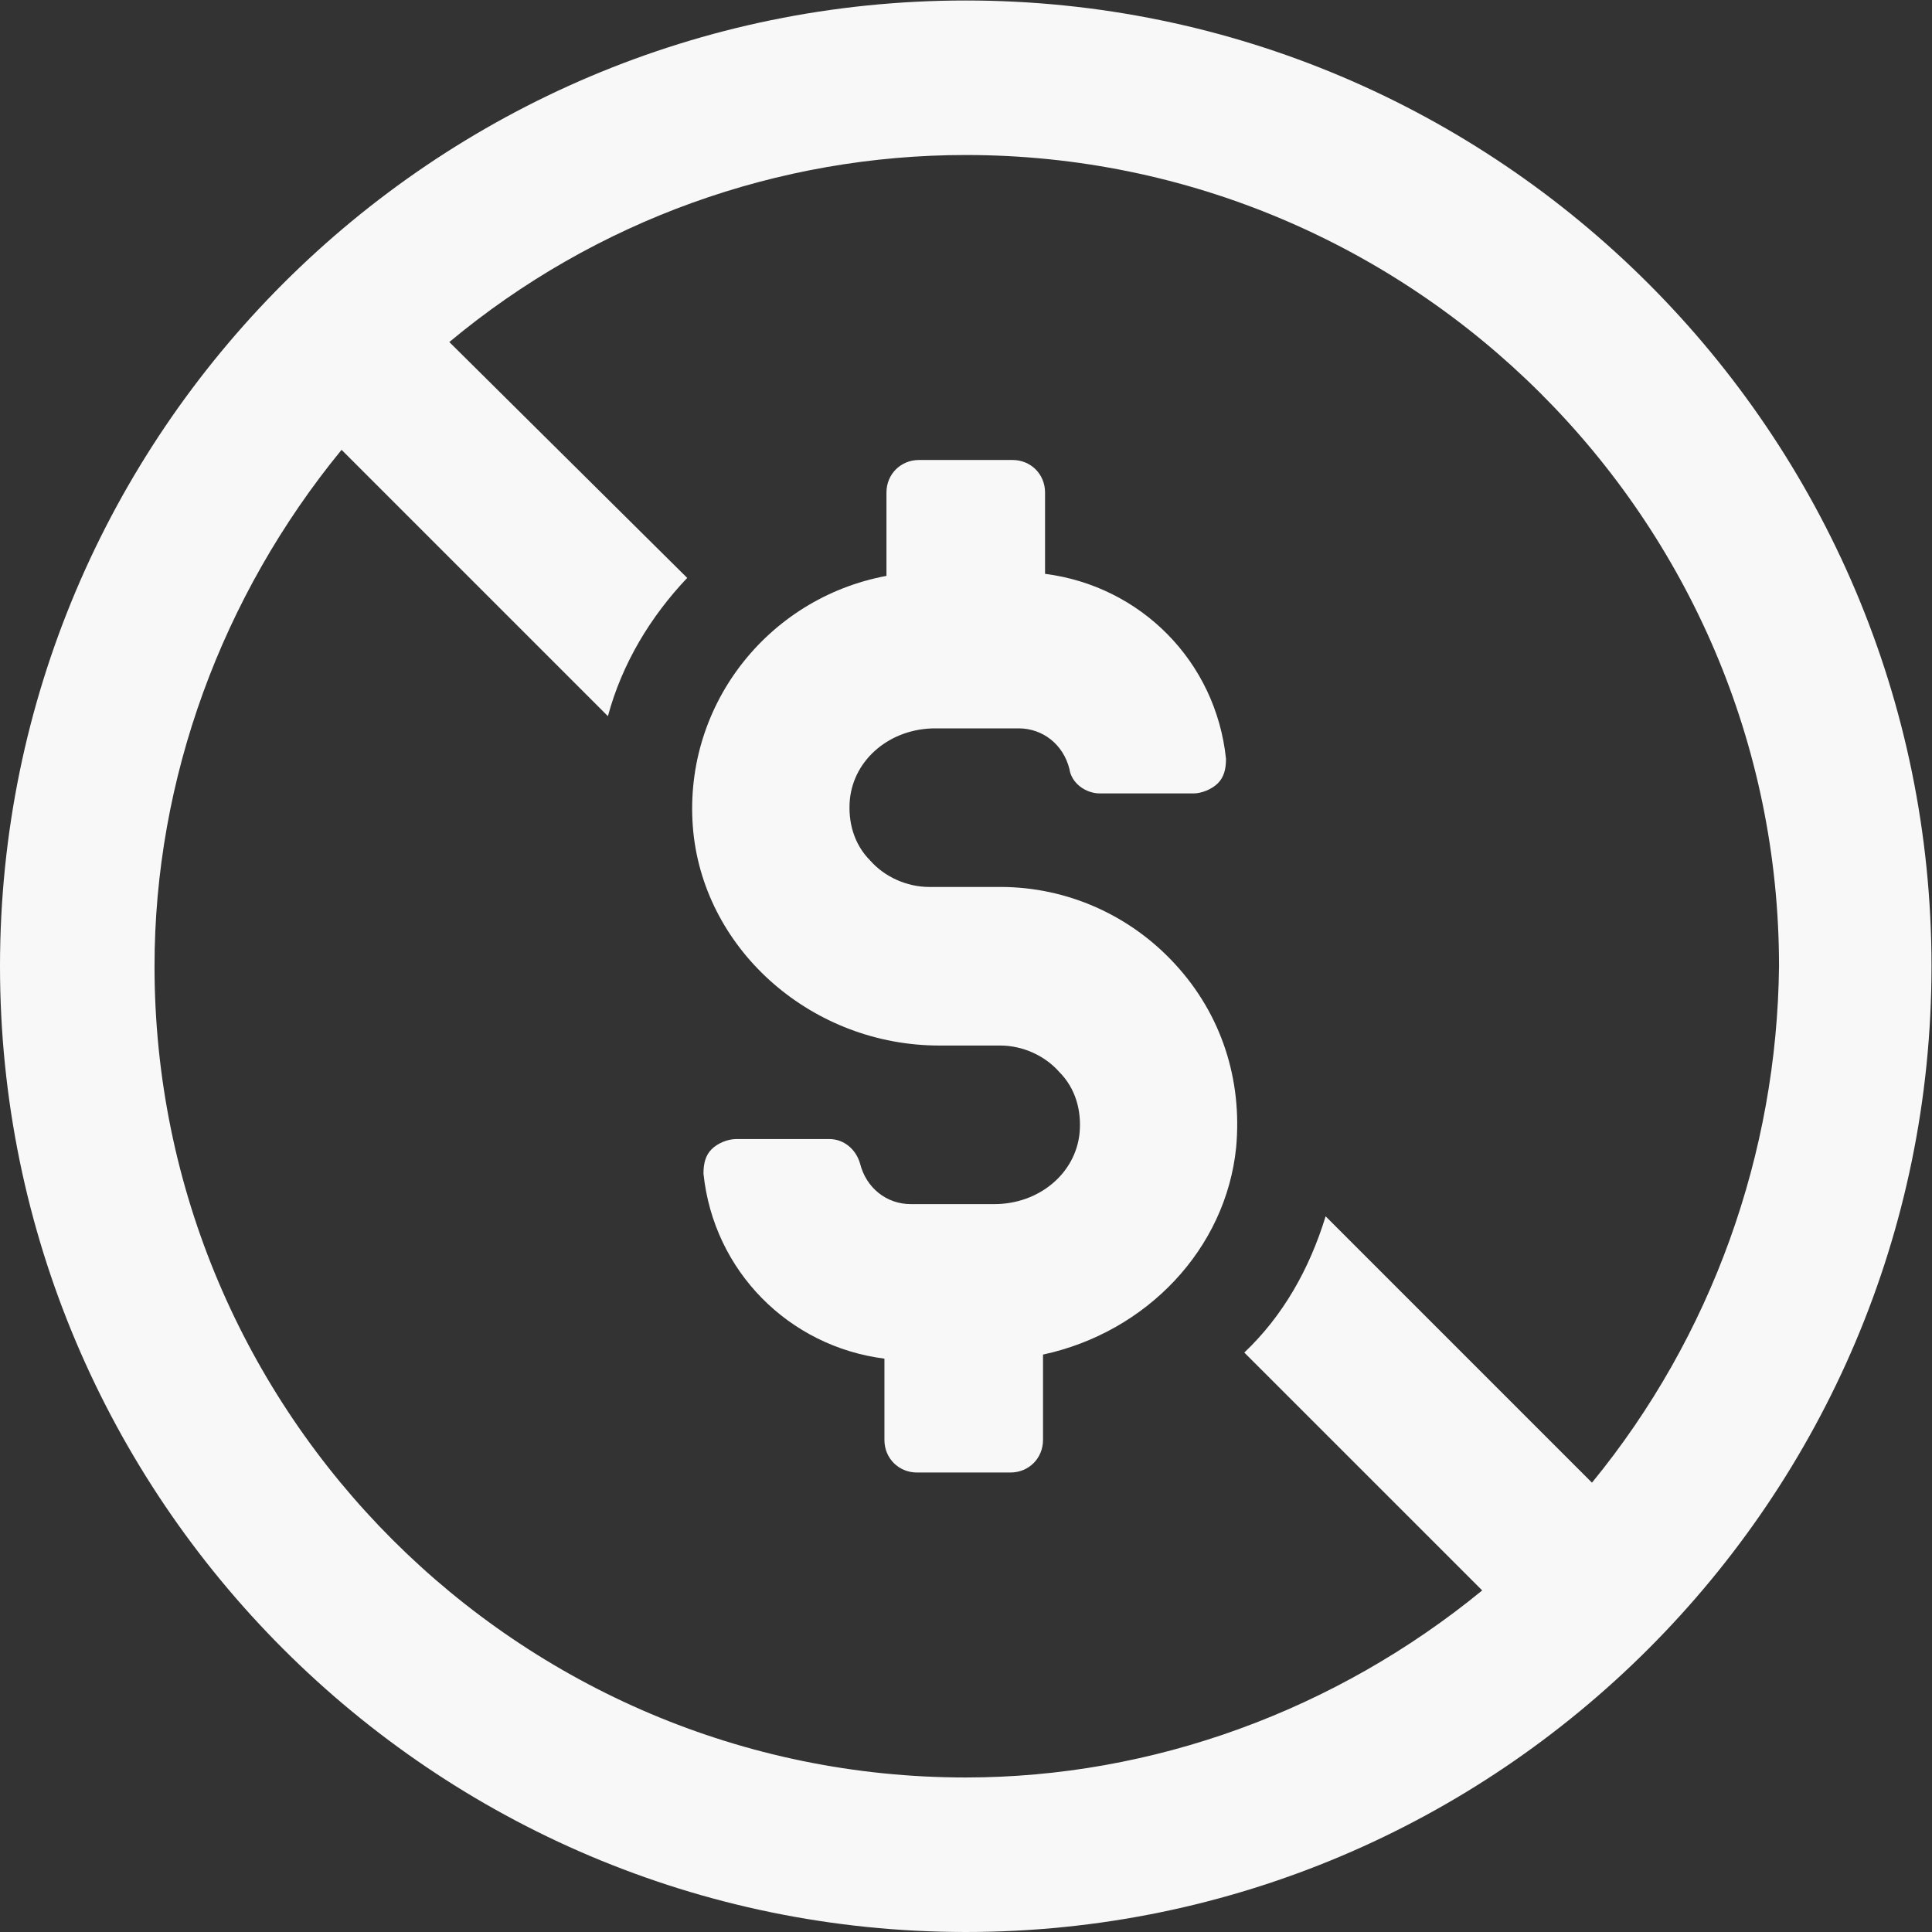 <?xml version="1.0" encoding="UTF-8" standalone="no"?>
<svg
   xmlns:dc="http://purl.org/dc/elements/1.1/"
   xmlns:cc="http://creativecommons.org/ns#"
   xmlns:rdf="http://www.w3.org/1999/02/22-rdf-syntax-ns#"
   xmlns:svg="http://www.w3.org/2000/svg"
   xmlns="http://www.w3.org/2000/svg"
   viewBox="0 0 126.667 126.667"
   height="126.667"
   width="126.667"
   xml:space="preserve"
   id="svg2"
   version="1.1"><rect x="0" y="0" width="126.667" height="126.667" fill="#333333" stroke="none"/><defs
     id="defs6"><clipPath
       id="clipPath18"
       clipPathUnits="userSpaceOnUse"><path
         id="path16"
         d="M 0,95 H 95 V 0 H 0 Z" /></clipPath></defs><g
     transform="matrix(1.333,0,0,-1.333,0,126.667)"
     id="g10"><g
       id="g12"><g
         clip-path="url(#clipPath18)"
         id="g14"><g
           transform="translate(78.3,22.1)"
           id="g20"><path
             id="path22"
             style="fill:#f8f8f9;fill-opacity:1;fill-rule:nonzero;stroke:none"
             d="M 0,0 -13.1,13.101 C -13.899,10.5 -15.2,8.2 -17.1,6.4 L -5.399,-5.3 c -7.201,-5.899 -16.201,-9.2 -25.401,-9.2 -22,0 -39.9,17.9 -39.9,39.9 0,9.201 3.3,18.201 9.2,25.4 l 13.1,-13.1 c 0.7,2.6 2.1,4.901 3.9,6.8 l -11.7,11.601 c 7.2,6 16.2,9.199 25.4,9.199 22,0 40,-17.9 40,-39.9 C 9.101,16.2 5.9,7.2 0,0 m -30.8,72.9 c -26.2,0 -47.5,-21.299 -47.5,-47.5 0,-26.2 21.3,-47.5 47.5,-47.5 26.2,0 47.5,21.3 47.5,47.5 0,26.201 -21.3,47.5 -47.5,47.5" /></g><g
           transform="translate(49.2,51.4)"
           id="g24"><path
             id="path26"
             style="fill:#f8f8f9;fill-opacity:1;fill-rule:nonzero;stroke:none"
             d="m 0,0 h -3.5 c -1.1,0 -2.2,0.5 -2.9,1.3 -0.8,0.8 -1.1,1.9 -1,3 0.2,2 2,3.5 4.2,3.5 H 0.899 C 2.1,7.8 3.1,7 3.399,5.8 3.5,5.1 4.2,4.6 4.899,4.6 H 9.5 c 0.399,0 0.899,0.2 1.2,0.5 0.3,0.3 0.4,0.7 0.4,1.2 -0.5,4.8 -4.201,8.5 -8.9,9.1 v 4 C 2.2,20.3 1.5,21 0.6,21 H -4 c -0.9,0 -1.6,-0.7 -1.6,-1.6 V 15.3 C -11.5,14.2 -15.7,8.8 -15.1,2.7 -14.5,-3.2 -9.2,-7.8 -3,-7.8 h 3 c 1.1,0 2.2,-0.5 2.899,-1.3 0.801,-0.8 1.101,-1.9 1,-3 -0.199,-2 -2,-3.5 -4.199,-3.5 h -4.1 c -1.2,0 -2.2,0.8 -2.5,2 -0.2,0.7 -0.8,1.2 -1.5,1.2 H -13 c -0.4,0 -0.9,-0.2 -1.2,-0.5 -0.3,-0.3 -0.4,-0.7 -0.4,-1.2 0.5,-4.8 4.2,-8.5 8.9,-9.1 v -4 c 0,-0.9 0.7,-1.6 1.6,-1.6 h 4.6 c 0.899,0 1.6,0.7 1.6,1.6 v 4.2 c 5.1,1.1 9,5.2 9.5,10.2 0.299,3.3 -0.701,6.5 -3,9 C 6.399,-1.4 3.3,0 0,0" /></g></g></g></g></svg>